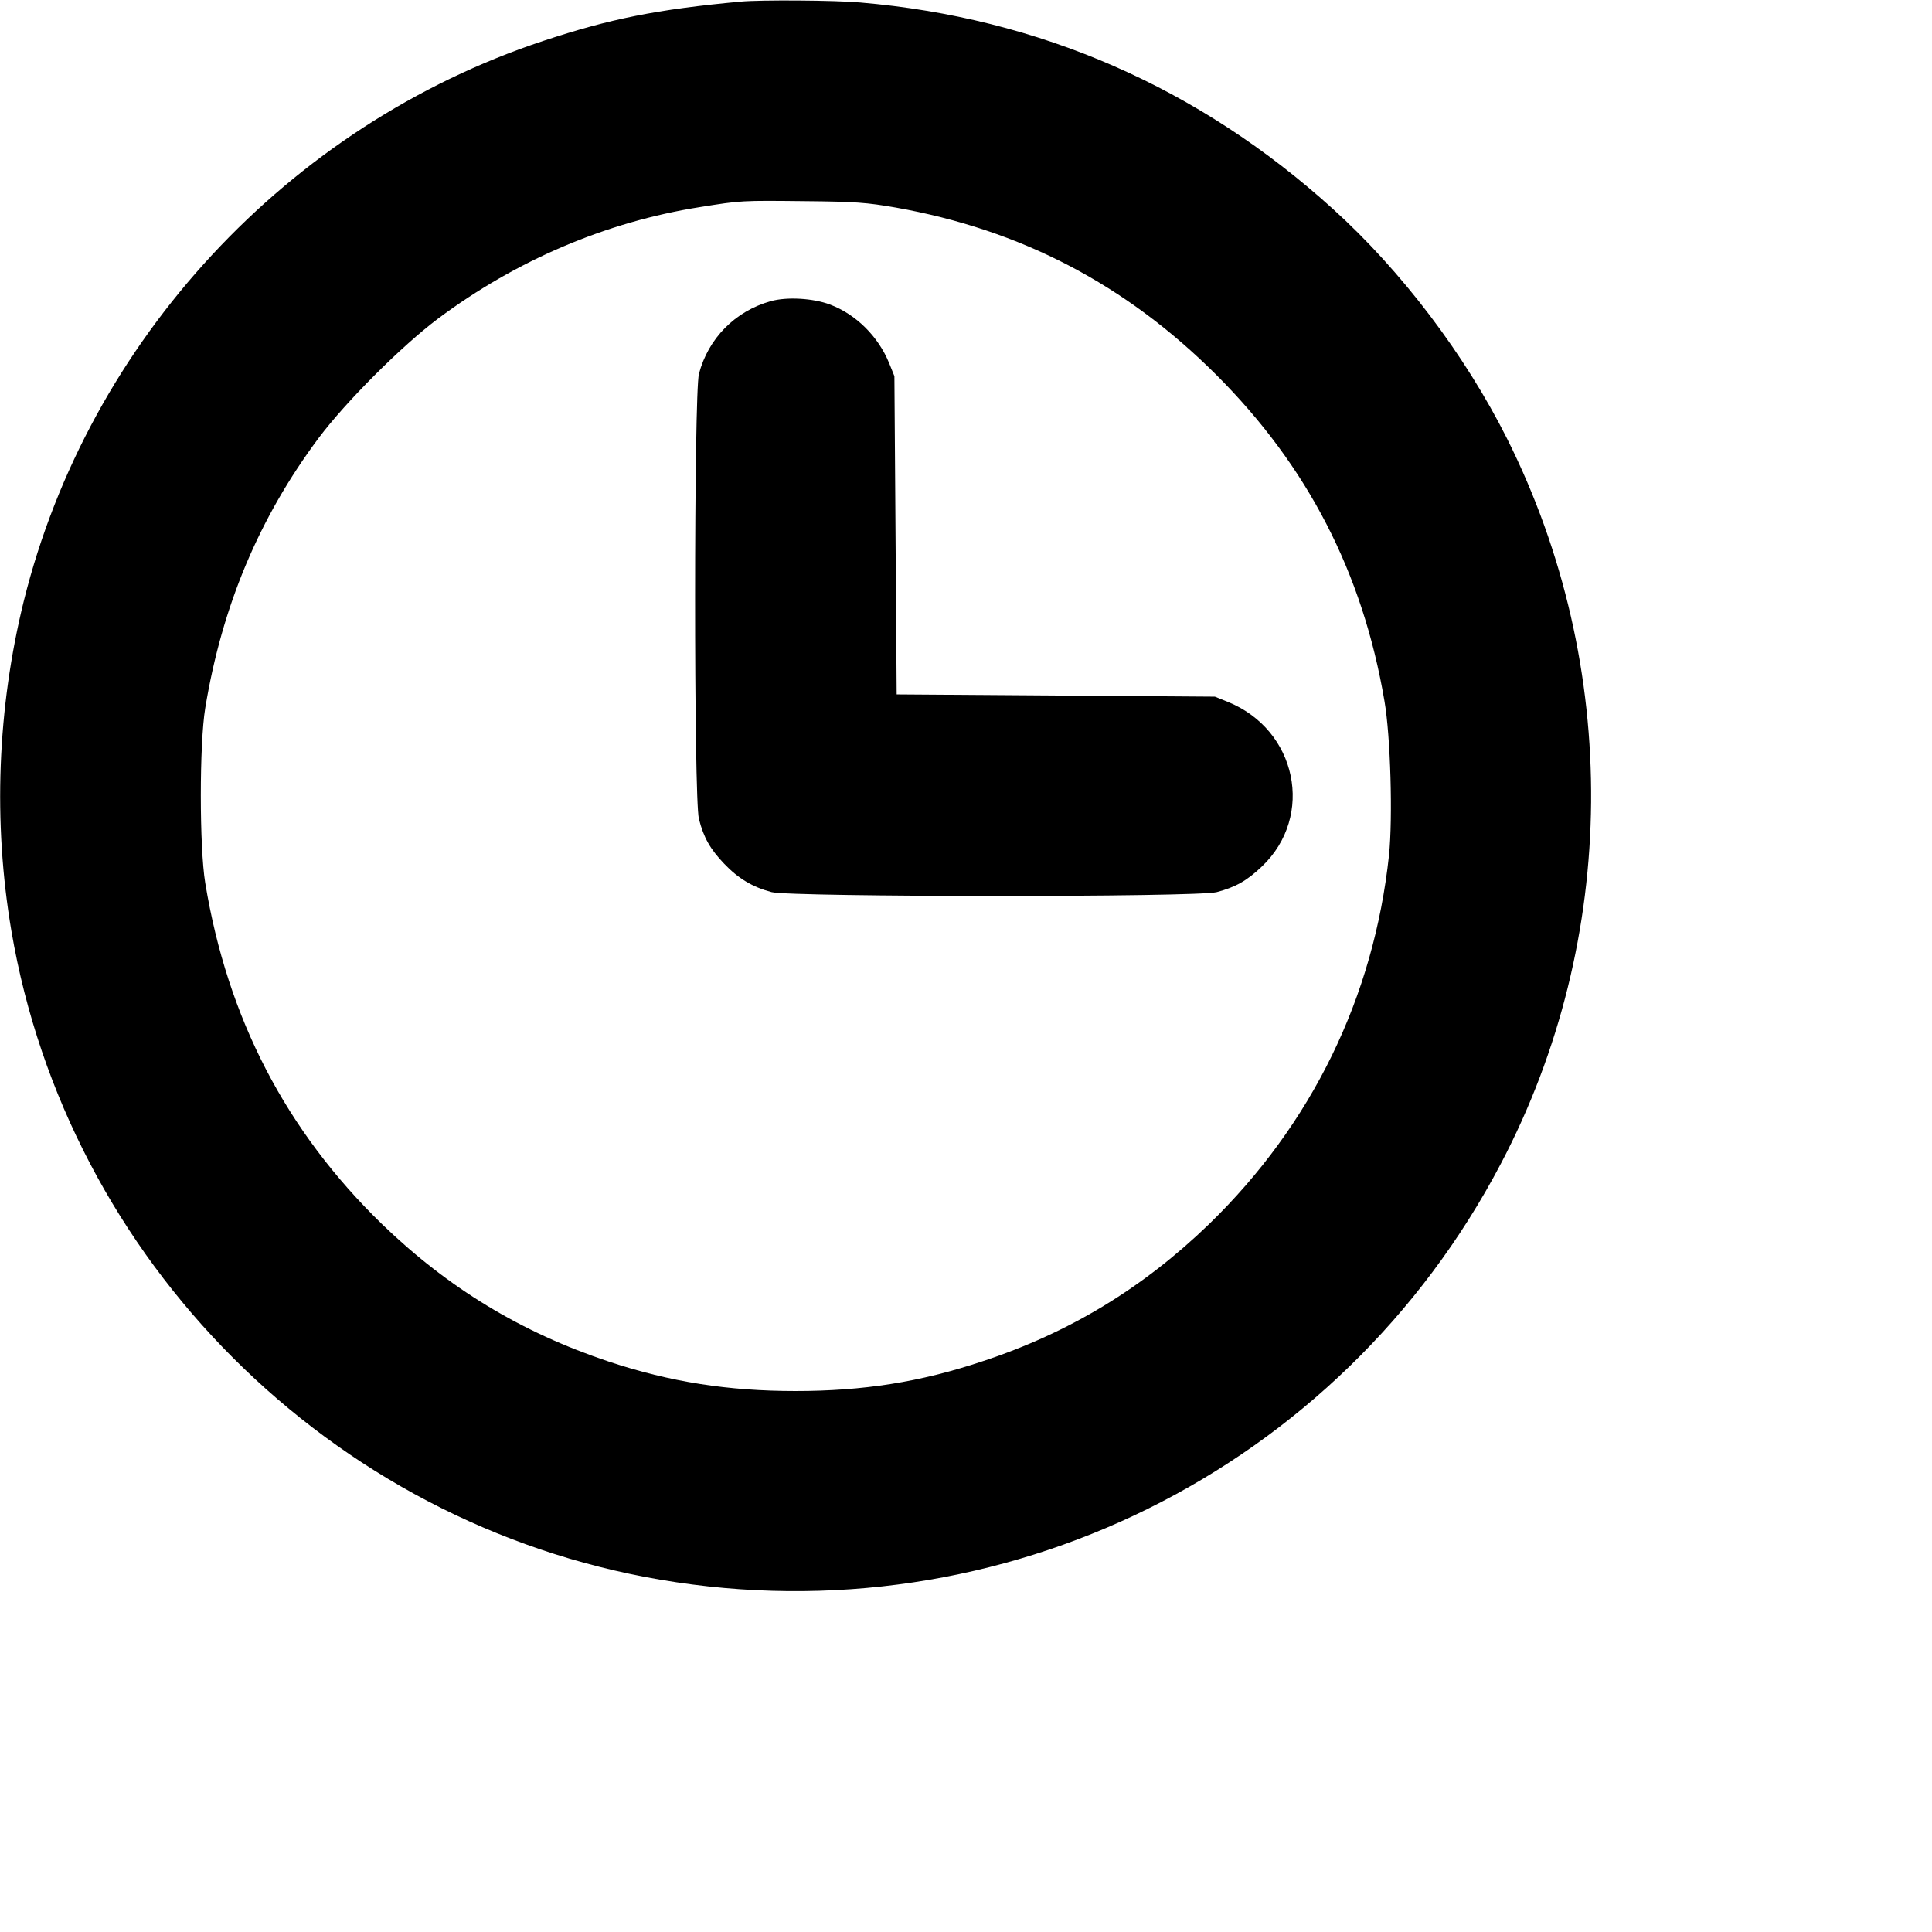  <svg version="1.0" xmlns="http://www.w3.org/2000/svg" width="15px" height="15px" viewBox="0 0 850 850" preserveAspectRatio="xMidYMid meet">
<g transform="translate(0,700) scale(0.1,-0.1)" fill="#000000" stroke="none">
<path d="M3260 6993 c-370 -34 -577 -76 -870 -173 -1123 -372 -2000 -1317
-2285 -2463 -117 -473 -136 -974 -55 -1452 247 -1452 1403 -2608 2855 -2855
1503 -256 2989 480 3698 1830 520 989 530 2188 27 3191 -186 370 -464 737
-766 1010 -589 534 -1292 841 -2079 908 -110 10 -441 12 -525 4z m680 -906
c552 -98 1012 -338 1411 -736 402 -402 644 -870 740 -1435 27 -155 37 -515 20
-679 -67 -625 -339 -1183 -792 -1623 -291 -281 -615 -478 -999 -604 -273 -91
-523 -130 -820 -130 -298 0 -551 40 -820 129 -387 129 -708 324 -999 605 -423
411 -680 906 -778 1501 -26 158 -26 612 0 770 74 449 237 837 499 1188 120
160 365 405 525 525 344 257 741 426 1153 491 181 29 181 29 460 26 222 -2
274 -6 400 -28z"></path>
<path d="M3391 5675 c-157 -44 -275 -164 -316 -320 -22 -88 -23 -1871 0 -1958
21 -83 50 -133 111 -197 62 -65 125 -103 209 -125 88 -22 1871 -23 1958 0 83
22 133 50 199 113 233 222 154 601 -150 724 l-57 23 -700 5 -700 5 -5 700 -5
700 -23 57 c-48 118 -146 215 -260 258 -74 28 -189 35 -261 15z"></path>
</g>
</svg>

